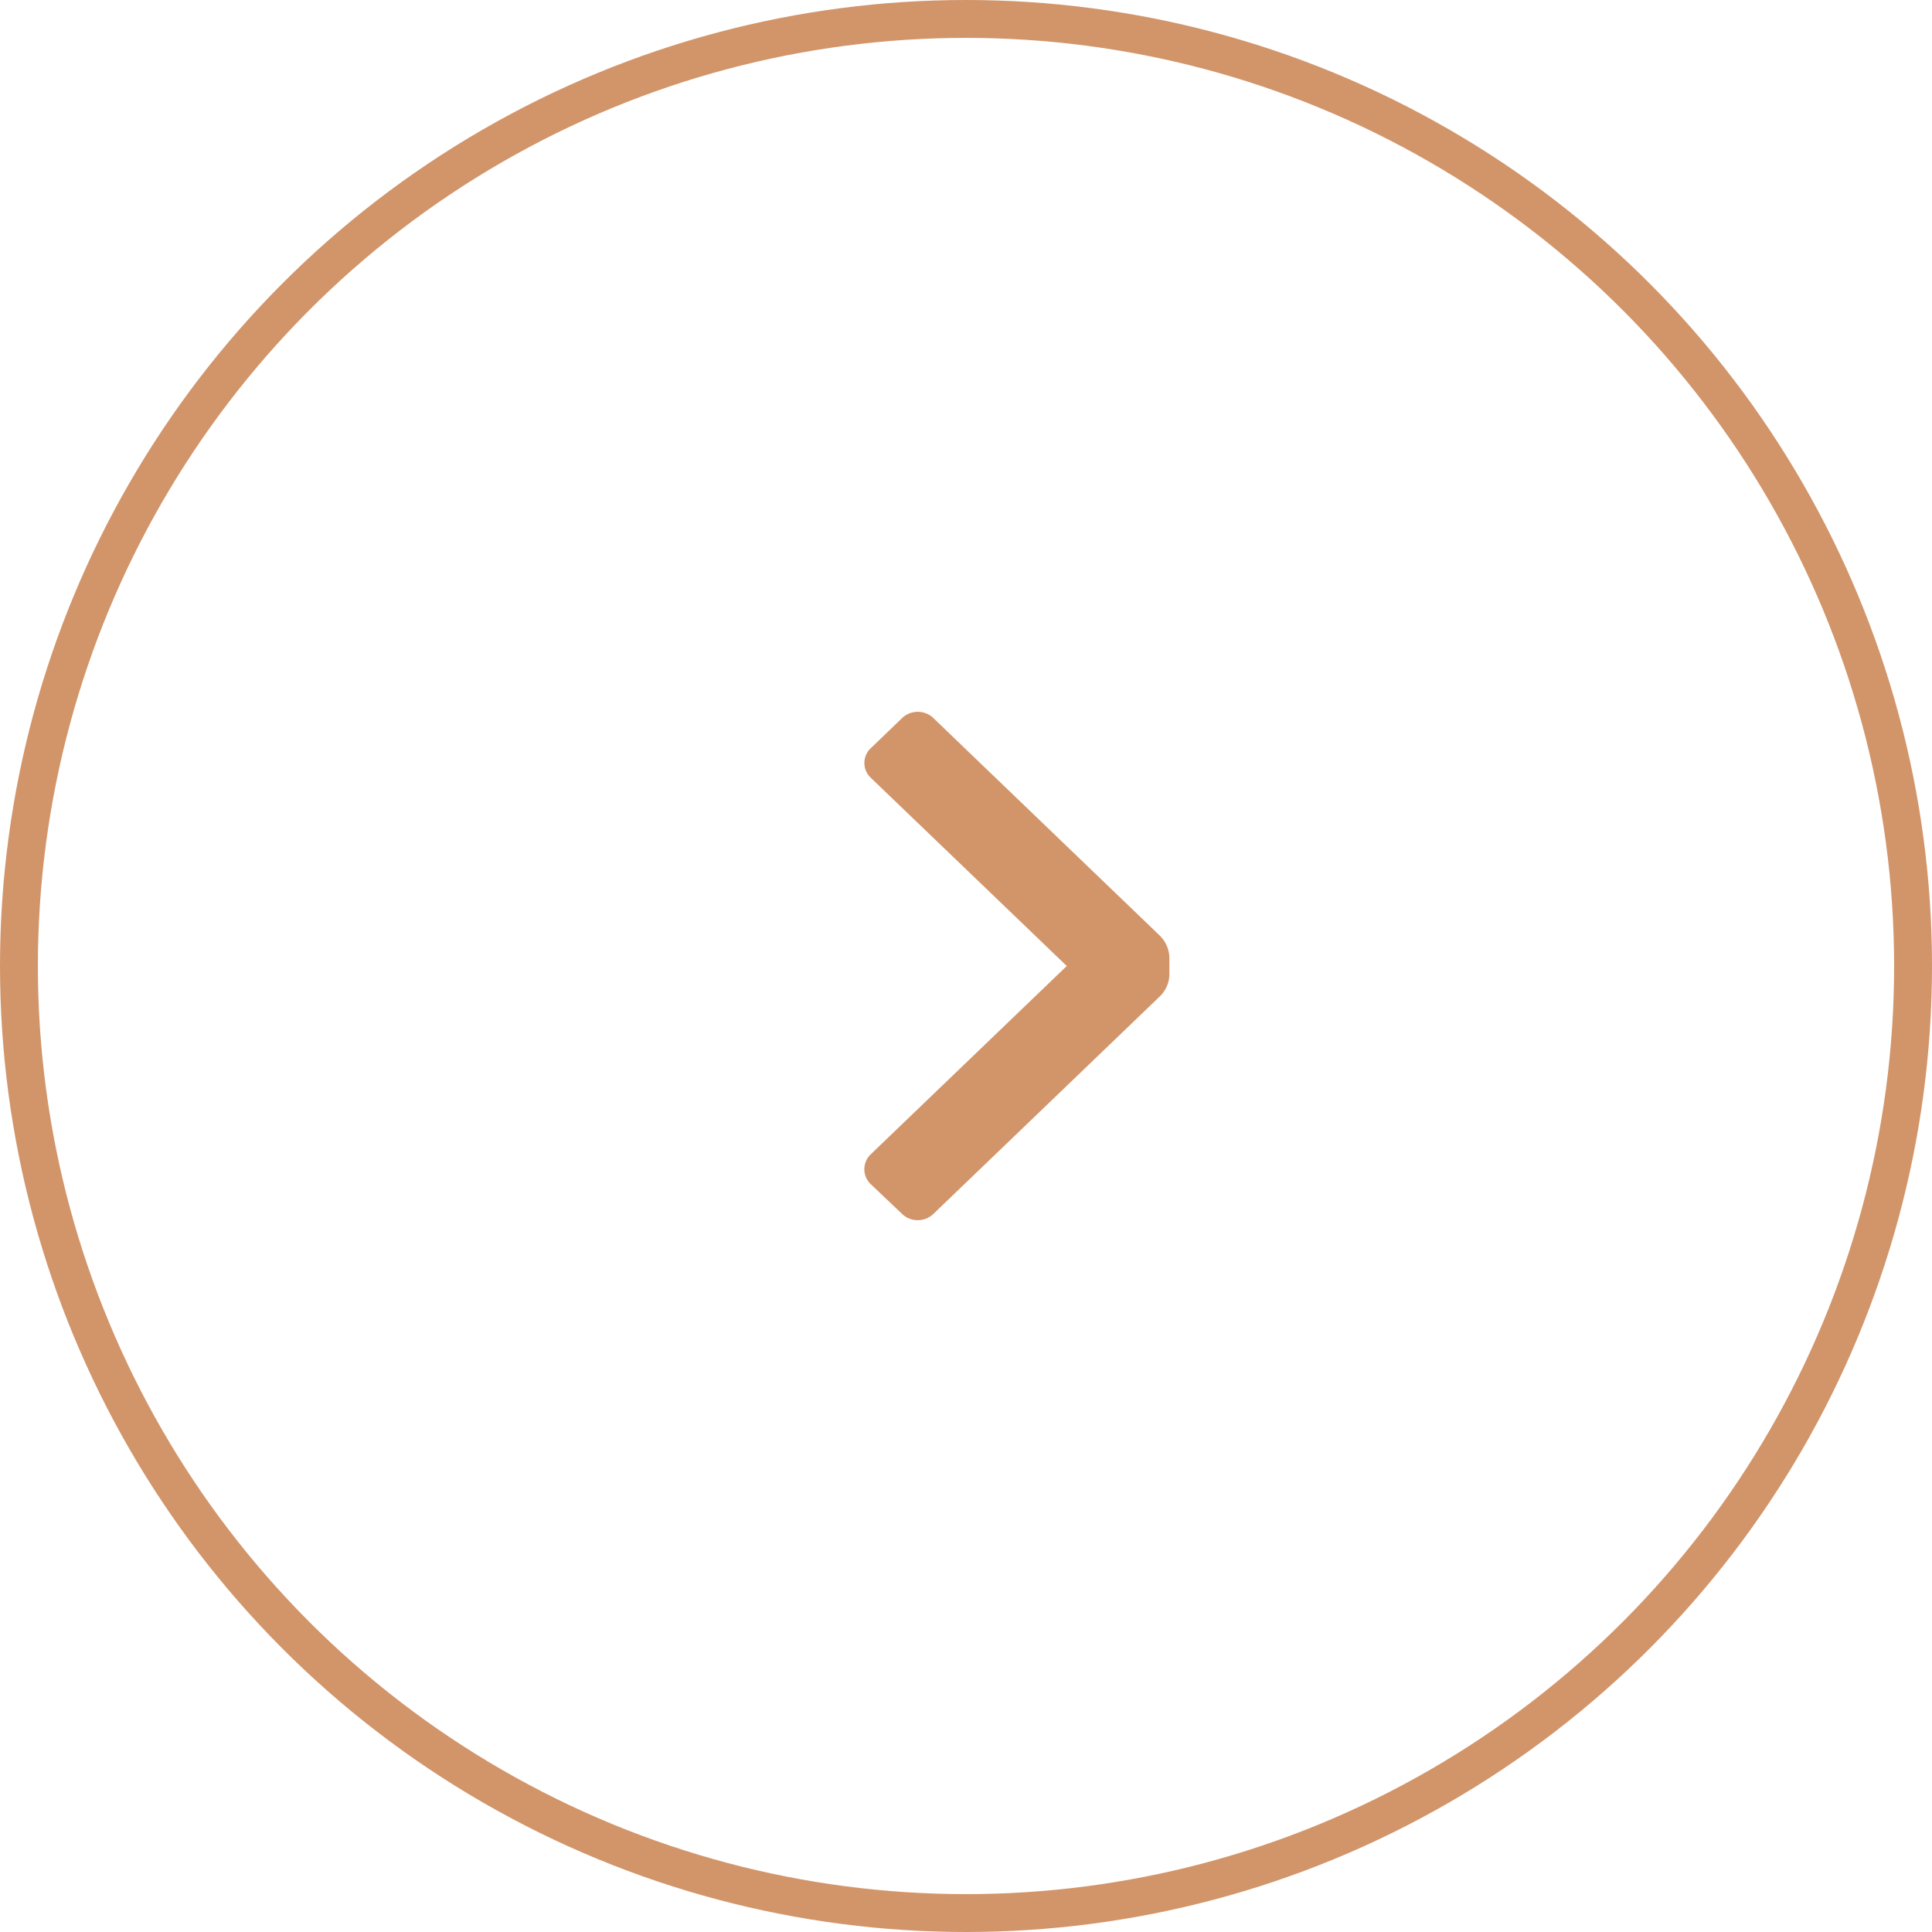 <?xml version="1.0" encoding="UTF-8"?> <svg xmlns="http://www.w3.org/2000/svg" width="51" height="51" fill="none"> <path d="M30.613 26.306c.163-.157.256-.37.256-.593v-.425c-.003-.222-.094-.434-.256-.593l-5.974-5.74c-.109-.106-.258-.165-.413-.165s-.303.06-.413.165l-.825.794a.54.54 0 0 0-.171.392.54.54 0 0 0 .171.392L28.16 25.5l-5.172 4.968a.55.55 0 0 0-.172.397.55.55 0 0 0 .172.397l.825.783c.109.106.258.165.413.165s.303-.059.413-.165l5.974-5.739z" fill="#d2956a"></path> <circle cx="25.5" cy="25.5" r="25" stroke="#d2956a"></circle> </svg> 